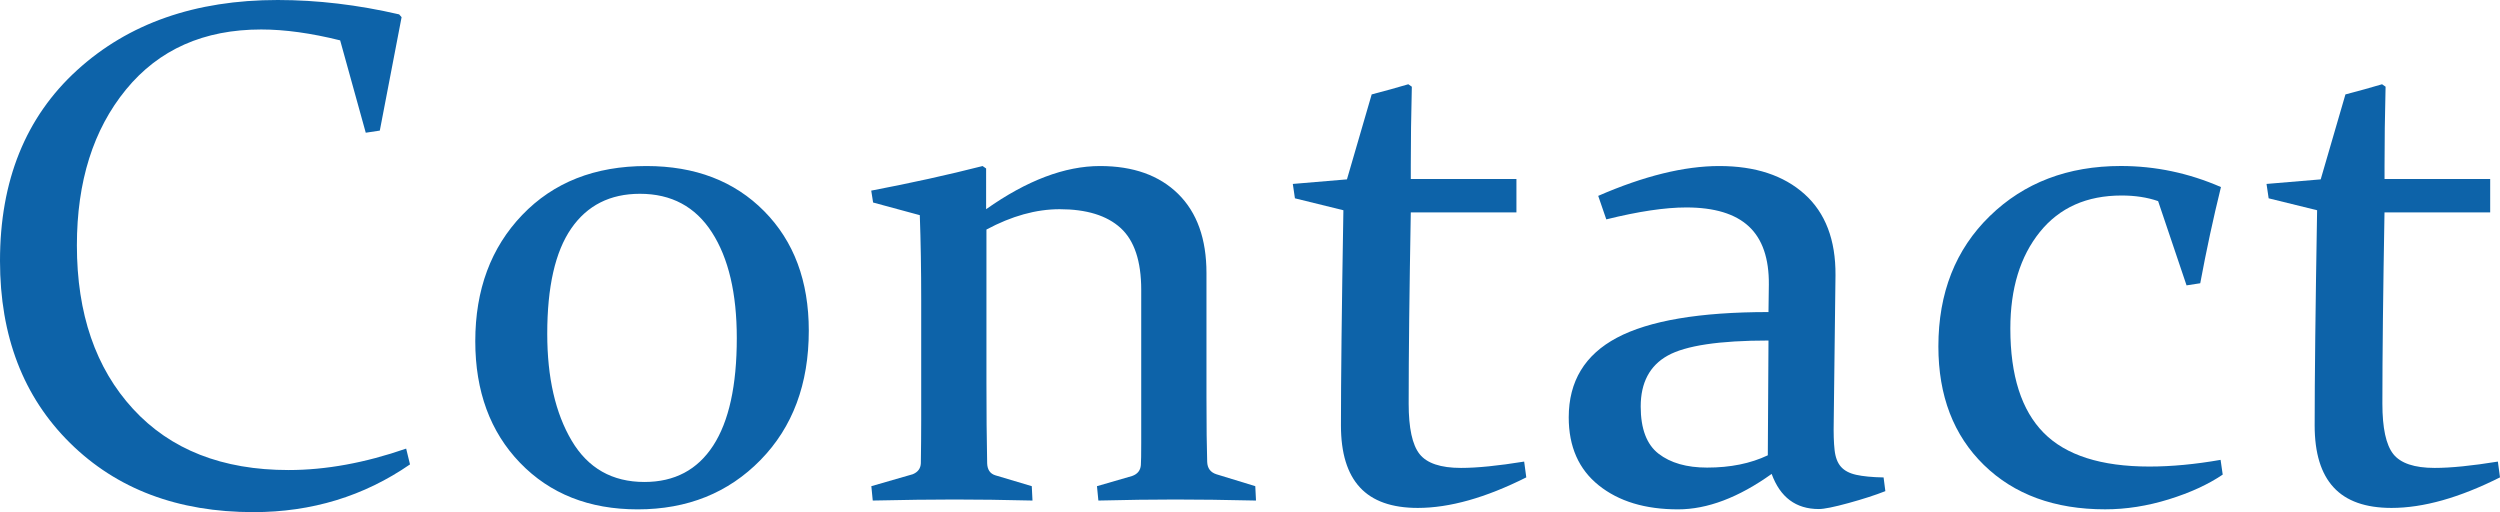 <?xml version="1.0" encoding="utf-8"?>
<!-- Generator: Adobe Illustrator 15.0.0, SVG Export Plug-In . SVG Version: 6.00 Build 0)  -->
<!DOCTYPE svg PUBLIC "-//W3C//DTD SVG 1.1//EN" "http://www.w3.org/Graphics/SVG/1.1/DTD/svg11.dtd">
<svg version="1.1" id="レイヤー_1" xmlns="http://www.w3.org/2000/svg" xmlns:xlink="http://www.w3.org/1999/xlink" x="0px"
	 y="0px" width="69.548px" height="14.248px" viewBox="0 0 69.548 14.248" enable-background="new 0 0 69.548 14.248"
	 xml:space="preserve">
<g>
	<path fill="#0D63A9" d="M0.953-51.98l4.336,11.943c0.163,0.449,0.311,0.754,0.444,0.913s0.324,0.278,0.571,0.356l0.918,0.273
		l0.02,0.42c-0.853-0.02-1.644-0.029-2.373-0.029c-0.742,0-1.618,0.01-2.627,0.029l-0.039-0.42l0.928-0.273
		c0.13-0.045,0.223-0.096,0.278-0.151s0.083-0.142,0.083-0.259c0-0.131-0.034-0.301-0.103-0.513s-0.165-0.493-0.288-0.845
		l-0.918-2.617h-4.707l-1.025,2.607c-0.137,0.365-0.244,0.654-0.322,0.869s-0.117,0.385-0.117,0.508
		c0,0.111,0.031,0.193,0.093,0.249s0.155,0.103,0.278,0.142l0.908,0.264l0.02,0.439c-0.924-0.02-1.68-0.029-2.266-0.029
		s-1.24,0.01-1.963,0.029l-0.049-0.42l0.986-0.303c0.248-0.078,0.43-0.199,0.547-0.361s0.248-0.416,0.391-0.762l4.99-11.914
		L0.953-51.98z M-2.162-44.041h4.023l-1.904-5.381L-2.162-44.041z"/>
	<path fill="#0D63A9" d="M16.138-38.797c-0.404,0.273-0.903,0.503-1.499,0.688s-1.187,0.278-1.772,0.278
		c-1.406,0-2.531-0.412-3.374-1.235s-1.265-1.923-1.265-3.296c0-1.491,0.477-2.7,1.431-3.628s2.169-1.392,3.647-1.392
		c0.957,0,1.885,0.195,2.783,0.586c-0.215,0.873-0.407,1.764-0.576,2.676l-0.381,0.059l-0.791-2.344
		c-0.299-0.104-0.638-0.156-1.016-0.156c-0.97,0-1.729,0.338-2.275,1.016s-0.82,1.572-0.82,2.686c0,1.309,0.309,2.275,0.928,2.9
		s1.598,0.938,2.939,0.938c0.619,0,1.279-0.063,1.982-0.186L16.138-38.797z"/>
	<path fill="#0D63A9" d="M25.766-38.797c-0.403,0.273-0.902,0.503-1.498,0.688c-0.596,0.186-1.187,0.278-1.773,0.278
		c-1.406,0-2.531-0.412-3.374-1.235s-1.265-1.923-1.265-3.296c0-1.491,0.477-2.7,1.431-3.628s2.169-1.392,3.647-1.392
		c0.957,0,1.884,0.195,2.783,0.586c-0.215,0.873-0.406,1.764-0.576,2.676l-0.381,0.059l-0.791-2.344
		c-0.299-0.104-0.638-0.156-1.015-0.156c-0.97,0-1.729,0.338-2.275,1.016s-0.82,1.572-0.82,2.686c0,1.309,0.309,2.275,0.928,2.9
		s1.598,0.938,2.939,0.938c0.619,0,1.279-0.063,1.982-0.186L25.766-38.797z"/>
	<path fill="#0D63A9" d="M35.629-38.797c-0.554,0.346-1.123,0.592-1.709,0.742s-1.13,0.225-1.631,0.225
		c-1.433,0-2.59-0.408-3.472-1.226s-1.323-1.952-1.323-3.403c0-1.445,0.411-2.627,1.234-3.545s1.923-1.377,3.3-1.377
		c1.154,0,2.053,0.343,2.695,1.03s0.964,1.636,0.964,2.847c0,0.182-0.01,0.368-0.029,0.557h-6.162c0,1.4,0.329,2.4,0.986,3.003
		s1.687,0.903,3.086,0.903c0.625,0,1.292-0.059,2.002-0.176L35.629-38.797z M33.686-43.758v-0.293c0-0.924-0.146-1.585-0.436-1.982
		s-0.722-0.596-1.295-0.596c-0.759,0-1.34,0.28-1.741,0.84s-0.628,1.237-0.679,2.031H33.686z"/>
	<path fill="#0D63A9" d="M42.29-46.395c-0.378-0.104-0.788-0.156-1.23-0.156c-0.612,0-1.105,0.119-1.479,0.356
		s-0.562,0.562-0.562,0.972c0,0.397,0.122,0.709,0.366,0.938s0.698,0.453,1.362,0.674l0.801,0.273
		c0.898,0.306,1.558,0.656,1.978,1.05c0.42,0.394,0.63,0.909,0.63,1.548c0,0.904-0.352,1.616-1.055,2.134s-1.592,0.776-2.666,0.776
		c-0.989,0-2.002-0.201-3.037-0.605c0.222-0.846,0.4-1.674,0.537-2.48l0.381-0.059l0.703,2.1c0.371,0.143,0.843,0.215,1.416,0.215
		c0.605,0,1.089-0.123,1.45-0.371s0.542-0.596,0.542-1.045c0-0.416-0.122-0.746-0.366-0.986s-0.633-0.449-1.167-0.625l-1.016-0.342
		c-0.879-0.293-1.486-0.646-1.821-1.06s-0.503-0.926-0.503-1.538c0-0.853,0.324-1.525,0.972-2.017s1.502-0.737,2.563-0.737
		c0.989,0,1.888,0.143,2.695,0.43c-0.183,0.742-0.349,1.527-0.498,2.354l-0.371,0.068L42.29-46.395z"/>
	<path fill="#0D63A9" d="M50.786-46.395c-0.378-0.104-0.788-0.156-1.23-0.156c-0.612,0-1.105,0.119-1.479,0.356
		s-0.562,0.562-0.562,0.972c0,0.397,0.122,0.709,0.366,0.938s0.698,0.453,1.362,0.674l0.801,0.273
		c0.898,0.306,1.558,0.656,1.978,1.05c0.42,0.394,0.63,0.909,0.63,1.548c0,0.904-0.352,1.616-1.055,2.134s-1.592,0.776-2.666,0.776
		c-0.989,0-2.002-0.201-3.037-0.605c0.222-0.846,0.4-1.674,0.537-2.48l0.381-0.059l0.703,2.1c0.371,0.143,0.843,0.215,1.416,0.215
		c0.605,0,1.089-0.123,1.45-0.371s0.542-0.596,0.542-1.045c0-0.416-0.122-0.746-0.366-0.986s-0.633-0.449-1.167-0.625l-1.016-0.342
		c-0.879-0.293-1.486-0.646-1.821-1.06s-0.503-0.926-0.503-1.538c0-0.853,0.324-1.525,0.972-2.017s1.502-0.737,2.563-0.737
		c0.989,0,1.888,0.143,2.695,0.43c-0.183,0.742-0.349,1.527-0.498,2.354l-0.371,0.068L50.786-46.395z"/>
</g>
<g>
	<path fill="#0D63A9" d="M10.566,3.633l-0.391,0.059L9.463,1.123C8.656,0.922,7.923,0.82,7.266,0.82c-1.595,0-2.848,0.557-3.76,1.67
		S2.139,5.049,2.139,6.826c0,1.9,0.521,3.418,1.563,4.551s2.484,1.699,4.326,1.699c1.035,0,2.125-0.199,3.271-0.596l0.107,0.439
		c-1.283,0.885-2.734,1.328-4.355,1.328c-2.103,0-3.804-0.641-5.103-1.924S0,9.352,0,7.256c0-2.232,0.714-4,2.144-5.303
		S5.433,0,7.725,0c1.1,0,2.227,0.133,3.379,0.4l0.068,0.078L10.566,3.633z"/>
	<path fill="#0D63A9" d="M22.5,9.199c0,1.484-0.448,2.684-1.344,3.599s-2.035,1.372-3.417,1.372c-1.349,0-2.439-0.432-3.271-1.294
		c-0.831-0.862-1.246-1.991-1.246-3.384c0-1.432,0.435-2.603,1.305-3.511s2.022-1.362,3.456-1.362c1.356,0,2.447,0.418,3.275,1.255
		S22.5,7.818,22.5,9.199z M15.224,9.287c0,1.217,0.227,2.209,0.681,2.974s1.128,1.147,2.023,1.147c0.837,0,1.474-0.337,1.912-1.011
		s0.657-1.671,0.657-2.993c0-1.244-0.23-2.223-0.691-2.939s-1.128-1.074-2.004-1.074c-0.83,0-1.467,0.322-1.912,0.967
		S15.224,7.979,15.224,9.287z"/>
	<path fill="#0D63A9" d="M24.237,5.303c1.094-0.209,2.126-0.436,3.098-0.684l0.098,0.068V5.82c1.134-0.801,2.19-1.201,3.168-1.201
		c0.925,0,1.65,0.259,2.175,0.776c0.525,0.518,0.787,1.251,0.787,2.202v3.447c0,0.814,0.007,1.416,0.02,1.807
		c0.007,0.176,0.092,0.289,0.254,0.342l1.084,0.332l0.02,0.4c-0.859-0.02-1.609-0.029-2.25-0.029c-0.642,0-1.354,0.01-2.135,0.029
		l-0.039-0.4l0.977-0.283c0.15-0.053,0.231-0.152,0.244-0.303c0.007-0.092,0.01-0.297,0.01-0.615V8.066
		c0-0.801-0.191-1.375-0.574-1.724c-0.384-0.349-0.949-0.522-1.695-0.522c-0.656,0-1.335,0.189-2.037,0.566v4.268
		c0,0.814,0.006,1.559,0.02,2.236c0.006,0.176,0.082,0.287,0.225,0.332l1.016,0.303l0.02,0.4c-0.807-0.02-1.532-0.029-2.173-0.029
		s-1.398,0.01-2.271,0.029l-0.039-0.4l1.152-0.332c0.143-0.059,0.218-0.16,0.225-0.303c0.006-0.416,0.01-0.816,0.01-1.201v-3.33
		c0-0.854-0.013-1.645-0.039-2.373l-1.299-0.352L24.237,5.303z"/>
	<path fill="#0D63A9" d="M39.247,5.908c-0.039,2.201-0.059,3.975-0.059,5.322c0,0.678,0.101,1.145,0.303,1.401
		s0.586,0.386,1.152,0.386c0.449,0,1.035-0.059,1.758-0.176l0.059,0.439c-1.126,0.566-2.132,0.85-3.018,0.85
		c-0.722,0-1.259-0.19-1.61-0.571c-0.353-0.381-0.528-0.956-0.528-1.724c0-1.264,0.022-3.258,0.068-5.986l-1.348-0.332l-0.059-0.4
		l1.506-0.127l0.688-2.363c0.373-0.098,0.712-0.191,1.019-0.283l0.098,0.068c-0.02,0.787-0.029,1.523-0.029,2.207V4.98h2.939v0.928
		H39.247z"/>
	<path fill="#0D63A9" d="M44.461,5.449c1.27-0.553,2.393-0.83,3.369-0.83c1,0,1.79,0.26,2.371,0.781
		c0.58,0.521,0.868,1.273,0.861,2.256l-0.049,4.063c-0.007,0.332,0.001,0.6,0.024,0.801c0.022,0.201,0.081,0.356,0.176,0.464
		s0.236,0.183,0.425,0.225s0.442,0.067,0.762,0.073l0.049,0.381c-0.28,0.111-0.622,0.221-1.026,0.332s-0.679,0.166-0.824,0.166
		c-0.638,0-1.075-0.326-1.313-0.977c-0.921,0.658-1.79,0.986-2.605,0.986c-0.915,0-1.65-0.223-2.206-0.669s-0.834-1.075-0.834-1.89
		c0-1.002,0.447-1.742,1.343-2.217s2.3-0.713,4.214-0.713l0.01-0.762c0.007-0.729-0.179-1.27-0.557-1.621s-0.957-0.527-1.738-0.527
		c-0.593,0-1.335,0.111-2.227,0.332L44.461,5.449z M49.198,9.473c-1.369,0-2.305,0.141-2.805,0.42s-0.75,0.752-0.75,1.416
		c0,0.619,0.166,1.057,0.497,1.313s0.781,0.386,1.351,0.386c0.644,0,1.207-0.113,1.688-0.342L49.198,9.473z"/>
	<path fill="#0D63A9" d="M61.834,13.203c-0.403,0.273-0.903,0.503-1.499,0.688s-1.187,0.278-1.772,0.278
		c-1.406,0-2.531-0.412-3.374-1.235s-1.265-1.923-1.265-3.296c0-1.49,0.477-2.7,1.431-3.628s2.17-1.392,3.647-1.392
		c0.957,0,1.885,0.195,2.783,0.586c-0.215,0.873-0.407,1.764-0.576,2.676l-0.381,0.059l-0.791-2.344
		c-0.3-0.104-0.638-0.156-1.016-0.156c-0.97,0-1.729,0.338-2.275,1.016s-0.82,1.572-0.82,2.686c0,1.309,0.31,2.275,0.928,2.9
		s1.599,0.938,2.939,0.938c0.618,0,1.279-0.063,1.982-0.186L61.834,13.203z"/>
	<path fill="#0D63A9" d="M66.335,5.908c-0.039,2.201-0.059,3.975-0.059,5.322c0,0.678,0.101,1.145,0.303,1.401
		s0.586,0.386,1.152,0.386c0.449,0,1.035-0.059,1.758-0.176l0.059,0.439c-1.126,0.566-2.132,0.85-3.018,0.85
		c-0.722,0-1.259-0.19-1.61-0.571c-0.353-0.381-0.528-0.956-0.528-1.724c0-1.264,0.022-3.258,0.068-5.986l-1.348-0.332l-0.059-0.4
		L64.56,4.99l0.688-2.363c0.373-0.098,0.712-0.191,1.019-0.283l0.098,0.068c-0.02,0.787-0.029,1.523-0.029,2.207V4.98h2.939v0.928
		H66.335z"/>
</g>
<g>
	<path fill="#0D63A9" d="M24.707,69.768c0,2.252-0.639,4.064-1.918,5.435c-1.278,1.37-3.066,2.056-5.362,2.056
		c-2.179,0-3.866-0.633-5.06-1.899c-1.194-1.267-1.791-2.979-1.791-5.142c0-2.252,0.643-4.035,1.927-5.347
		c1.285-1.312,3.066-1.968,5.343-1.968c2.186,0,3.876,0.613,5.069,1.841C24.11,65.971,24.707,67.645,24.707,69.768z M12.714,69.895
		c0,2.123,0.43,3.748,1.289,4.878s2.119,1.694,3.779,1.694c1.634,0,2.84-0.513,3.618-1.538s1.167-2.636,1.167-4.829
		c0-2.057-0.414-3.639-1.24-4.746s-2.103-1.66-3.828-1.66c-1.673,0-2.889,0.513-3.647,1.538S12.714,67.811,12.714,69.895z"/>
	<path fill="#0D63A9" d="M26.503,68.635l-0.049-0.332c1.095-0.209,2.13-0.436,3.105-0.684l0.098,0.068v0.957
		c1.004-0.684,1.975-1.025,2.912-1.025c1.219,0,2.188,0.405,2.906,1.216c0.718,0.811,1.076,1.864,1.076,3.159
		c0,1.596-0.462,2.856-1.387,3.784c-0.924,0.928-2.235,1.392-3.934,1.392c-0.505,0-1.029-0.049-1.574-0.146v2.139
		c0,0.651,0.007,1.106,0.02,1.367c0.014,0.195,0.102,0.313,0.264,0.352l1.279,0.361l0.029,0.4c-1.016-0.02-1.844-0.029-2.485-0.029
		s-1.398,0.01-2.271,0.029l-0.039-0.4l1.123-0.332c0.156-0.046,0.238-0.146,0.244-0.303c0.013-0.476,0.02-1.194,0.02-2.158v-3.975
		c0-2.885-0.013-4.707-0.039-5.469L26.503,68.635z M29.657,76.145c0.565,0.123,1.111,0.186,1.638,0.186
		c1.079,0,1.891-0.338,2.437-1.016s0.818-1.646,0.818-2.91c0-1.191-0.26-2.09-0.779-2.695s-1.268-0.908-2.241-0.908
		c-0.702,0-1.326,0.143-1.872,0.43V76.145z"/>
	<path fill="#0D63A9" d="M46.571,76.203c-0.554,0.346-1.123,0.592-1.709,0.742s-1.13,0.225-1.631,0.225
		c-1.433,0-2.59-0.408-3.472-1.226s-1.323-1.952-1.323-3.403c0-1.445,0.411-2.627,1.234-3.545s1.923-1.377,3.3-1.377
		c1.154,0,2.053,0.344,2.695,1.03s0.964,1.636,0.964,2.847c0,0.182-0.01,0.367-0.029,0.557h-6.162c0,1.4,0.329,2.4,0.986,3.003
		s1.687,0.903,3.086,0.903c0.625,0,1.292-0.059,2.002-0.176L46.571,76.203z M44.627,71.242v-0.293c0-0.924-0.146-1.586-0.436-1.982
		s-0.722-0.596-1.295-0.596c-0.759,0-1.34,0.279-1.741,0.84s-0.628,1.236-0.679,2.031H44.627z"/>
	<path fill="#0D63A9" d="M48.221,68.303c1.094-0.209,2.127-0.436,3.098-0.684l0.098,0.068v1.133c1.135-0.801,2.19-1.201,3.168-1.201
		c0.926,0,1.651,0.259,2.176,0.776s0.787,1.251,0.787,2.202v3.447c0,0.814,0.007,1.416,0.02,1.807
		c0.007,0.176,0.091,0.289,0.254,0.342l1.084,0.332l0.02,0.4c-0.859-0.02-1.609-0.029-2.251-0.029s-1.353,0.01-2.134,0.029
		l-0.039-0.4l0.977-0.283c0.149-0.053,0.231-0.152,0.244-0.303c0.007-0.092,0.01-0.297,0.01-0.615v-4.258
		c0-0.801-0.191-1.375-0.575-1.724c-0.383-0.349-0.948-0.522-1.695-0.522c-0.656,0-1.335,0.189-2.036,0.566v4.268
		c0,0.814,0.007,1.559,0.02,2.236c0.007,0.176,0.081,0.287,0.225,0.332l1.016,0.303l0.02,0.4c-0.808-0.02-1.531-0.029-2.173-0.029
		s-1.398,0.01-2.271,0.029l-0.039-0.4l1.152-0.332c0.144-0.059,0.218-0.16,0.225-0.303c0.007-0.416,0.01-0.816,0.01-1.201v-3.33
		c0-0.854-0.013-1.645-0.039-2.373l-1.299-0.352L48.221,68.303z"/>
</g>
</svg>
